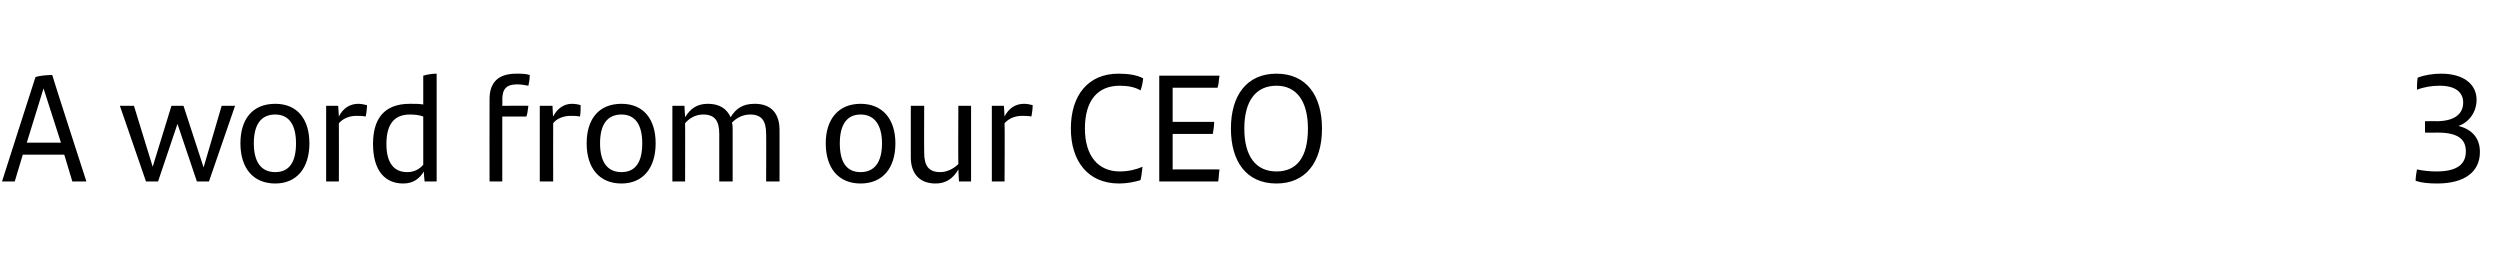 <?xml version="1.0" standalone="no"?><!DOCTYPE svg PUBLIC "-//W3C//DTD SVG 1.1//EN" "http://www.w3.org/Graphics/SVG/1.1/DTD/svg11.dtd"><svg xmlns="http://www.w3.org/2000/svg" version="1.1" width="373.3px" height="39.5px" viewBox="0 -10 373.3 39.5" style="top:-10px"><desc>A word from our CEO 3</desc><defs/><g id="Polygon271024"><path d="m9.6 13.1l-6.2 0l-1.2 4l-1.9 0c0 0 4.99-15.62 5-15.6c.6-.2 1.7-.3 2.5-.3c-.05-.01 5.1 15.9 5.1 15.9l-2.1 0l-1.2-4zm-.5-1.8l-2.6-8.1l-2.5 8.1l5.1 0zm26-5.5l-3.9 11.3l-1.8 0l-2.9-8.6l-2.9 8.6l-1.8 0l-3.9-11.3l2.1 0l2.8 9.1l2.8-9.1l1.8 0l3 9.2l2.7-9.2l2 0zm.8 5.6c0-3.6 1.8-5.9 5.2-5.9c3.3 0 5.1 2.3 5.1 5.9c0 3.7-1.9 6-5.1 6c-3.3 0-5.2-2.3-5.2-6zm8.3 0c0-2.7-1-4.3-3.1-4.3c-2.2 0-3.2 1.6-3.2 4.3c0 2.8 1.1 4.3 3.2 4.3c2.1 0 3.1-1.5 3.1-4.3zm10.6-5.7c0 .5-.1 1.3-.2 1.7c-.4-.1-.9-.1-1.4-.1c-.9 0-1.9.3-2.6 1.1c.02-.01 0 8.7 0 8.7l-1.9 0l0-11.3l1.8 0c0 0 .1 1.61.1 1.6c.6-1.2 1.6-1.9 2.9-1.9c.4 0 .9.1 1.3.2zm10.4-4.7c-.01 0 0 16.1 0 16.1l-1.8 0c0 0-.15-1.52-.1-1.5c-.7 1.1-1.6 1.8-3.1 1.8c-2.7 0-4.5-1.9-4.5-5.9c0-3.7 1.6-6 5.5-6c.8 0 1.4 0 2 .1c0 0 0-4.3 0-4.3c.7-.2 1.4-.3 2-.3zm-2 13.6c0 0 0-7.2 0-7.2c-.5-.2-1.2-.3-2-.3c-2.6 0-3.5 1.8-3.5 4.4c0 2.8 1.1 4.2 3.1 4.2c1 0 1.8-.4 2.4-1.1zm11.8-9.7c.04-.02 0 .9 0 .9c0 0 3.85-.03 3.9 0c-.1.5-.1 1.1-.3 1.6c.05.01-3.6 0-3.6 0l0 9.7l-1.9 0c0 0-.02-12.26 0-12.3c0-2.5 1.3-3.8 4-3.8c.7 0 1.4 0 2 .2c0 .6-.1 1.2-.2 1.6c-.5-.1-1.1-.2-1.7-.2c-1.6 0-2.2.7-2.2 2.3zm11.7.8c0 .5 0 1.3-.1 1.7c-.5-.1-1-.1-1.4-.1c-.9 0-2 .3-2.6 1.1c-.02-.01 0 8.7 0 8.7l-2 0l0-11.3l1.9 0c0 0 .06 1.61.1 1.6c.6-1.2 1.6-1.9 2.8-1.9c.5 0 1 .1 1.3.2zm.9 5.7c0-3.6 1.8-5.9 5.2-5.9c3.3 0 5.1 2.3 5.1 5.9c0 3.7-1.9 6-5.1 6c-3.3 0-5.2-2.3-5.2-6zm8.3 0c0-2.7-1-4.3-3.1-4.3c-2.2 0-3.2 1.6-3.2 4.3c0 2.8 1.1 4.3 3.2 4.3c2.1 0 3.1-1.5 3.1-4.3zm20.5-2c-.01-.01 0 7.7 0 7.7l-2 0c0 0 .03-7.11 0-7.1c0-2-.7-2.9-2.4-2.9c-1.1 0-2 .5-2.7 1.2c.1.4.1.7.1 1.1c-.01-.01 0 7.7 0 7.7l-2 0c0 0 .01-7.09 0-7.1c0-2-.7-2.9-2.4-2.9c-1.2 0-2.1.6-2.7 1.3c.02-.03 0 8.7 0 8.7l-1.9 0l0-11.3l1.8 0c0 0 .1 1.7.1 1.7c.8-1.3 1.8-2 3.4-2c1.7 0 2.8.7 3.4 2c.8-1.3 1.8-2 3.6-2c2.5 0 3.7 1.5 3.7 3.9zm6.9 2c0-3.6 1.9-5.9 5.2-5.9c3.3 0 5.2 2.3 5.2 5.9c0 3.7-1.9 6-5.2 6c-3.3 0-5.2-2.3-5.2-6zm8.4 0c0-2.7-1.1-4.3-3.2-4.3c-2.1 0-3.1 1.6-3.1 4.3c0 2.8 1 4.3 3.1 4.3c2.1 0 3.2-1.5 3.2-4.3zm13.3-5.6l0 11.3l-1.8 0c0 0-.12-1.75-.1-1.8c-.8 1.4-1.9 2.1-3.4 2.1c-2.5 0-3.7-1.6-3.7-3.9c-.01-.04 0-7.7 0-7.7l2 0c0 0-.03 7.04 0 7c0 2 .7 2.9 2.4 2.9c1.1 0 2.1-.6 2.7-1.2c-.04-.02 0-8.7 0-8.7l1.9 0zm9.2-.1c0 .5-.1 1.3-.2 1.7c-.4-.1-.9-.1-1.4-.1c-.9 0-1.9.3-2.6 1.1c.05-.01 0 8.7 0 8.7l-1.9 0l0-11.3l1.8 0c0 0 .12 1.61.1 1.6c.6-1.2 1.6-1.9 2.9-1.9c.5 0 .9.1 1.3.2zm5.7 3.5c0-5 2.6-8.2 7.1-8.2c1.5 0 2.8.2 3.7.7c-.1.8-.2 1.3-.4 1.8c-.8-.5-1.9-.7-3.1-.7c-3.3 0-5.2 2.2-5.2 6.4c0 4.1 2 6.4 5.2 6.4c1.3 0 2.5-.3 3.4-.7c-.1.6-.1 1.2-.3 2c-1 .3-2.1.5-3.2.5c-4.7 0-7.2-3.4-7.2-8.2zm15.2 6.1c0 0 6.97-.02 7 0c-.1.5-.1 1.3-.2 1.8c-.04-.02-8.8 0-8.8 0l0-15.8c0 0 8.97 0 9 0c-.1.5-.1 1.3-.3 1.8c.04 0-6.7 0-6.7 0l0 5.1c0 0 6.17-.01 6.2 0c0 .5-.1 1.2-.2 1.8c-.03-.01-6 0-6 0l0 5.3zm8.7-6.1c0-5 2.4-8.2 6.8-8.2c4.5 0 6.8 3.3 6.8 8.2c0 5.1-2.5 8.2-6.8 8.2c-4.5 0-6.8-3.3-6.8-8.2zm11.5 0c0-4.1-1.7-6.4-4.7-6.4c-3.1 0-4.8 2.3-4.8 6.4c0 4.1 1.7 6.4 4.8 6.4c3.1 0 4.7-2.2 4.7-6.4zm175 3.5c0 2.9-2.2 4.7-6.4 4.7c-1.2 0-2.3-.1-3.2-.4c0-.5.1-1.2.2-1.7c.9.2 2 .3 2.9.3c3 0 4.4-1 4.4-3c0-1.9-1.3-2.8-4.2-2.8c-.02.03-1.9 0-1.9 0l0-1.7c0 0 1.72-.03 1.7 0c2.6 0 4-1 4-2.8c0-1.4-1-2.5-3.5-2.5c-1.2 0-2.4.2-3.4.6c0-.3 0-1.1.1-1.8c1-.4 2.3-.6 3.5-.6c3.4 0 5.3 1.6 5.3 3.9c0 1.9-1.2 3.4-2.7 3.9c1.9.5 3.2 1.7 3.2 3.9z" stroke="none" fill="#000"/></g></svg>